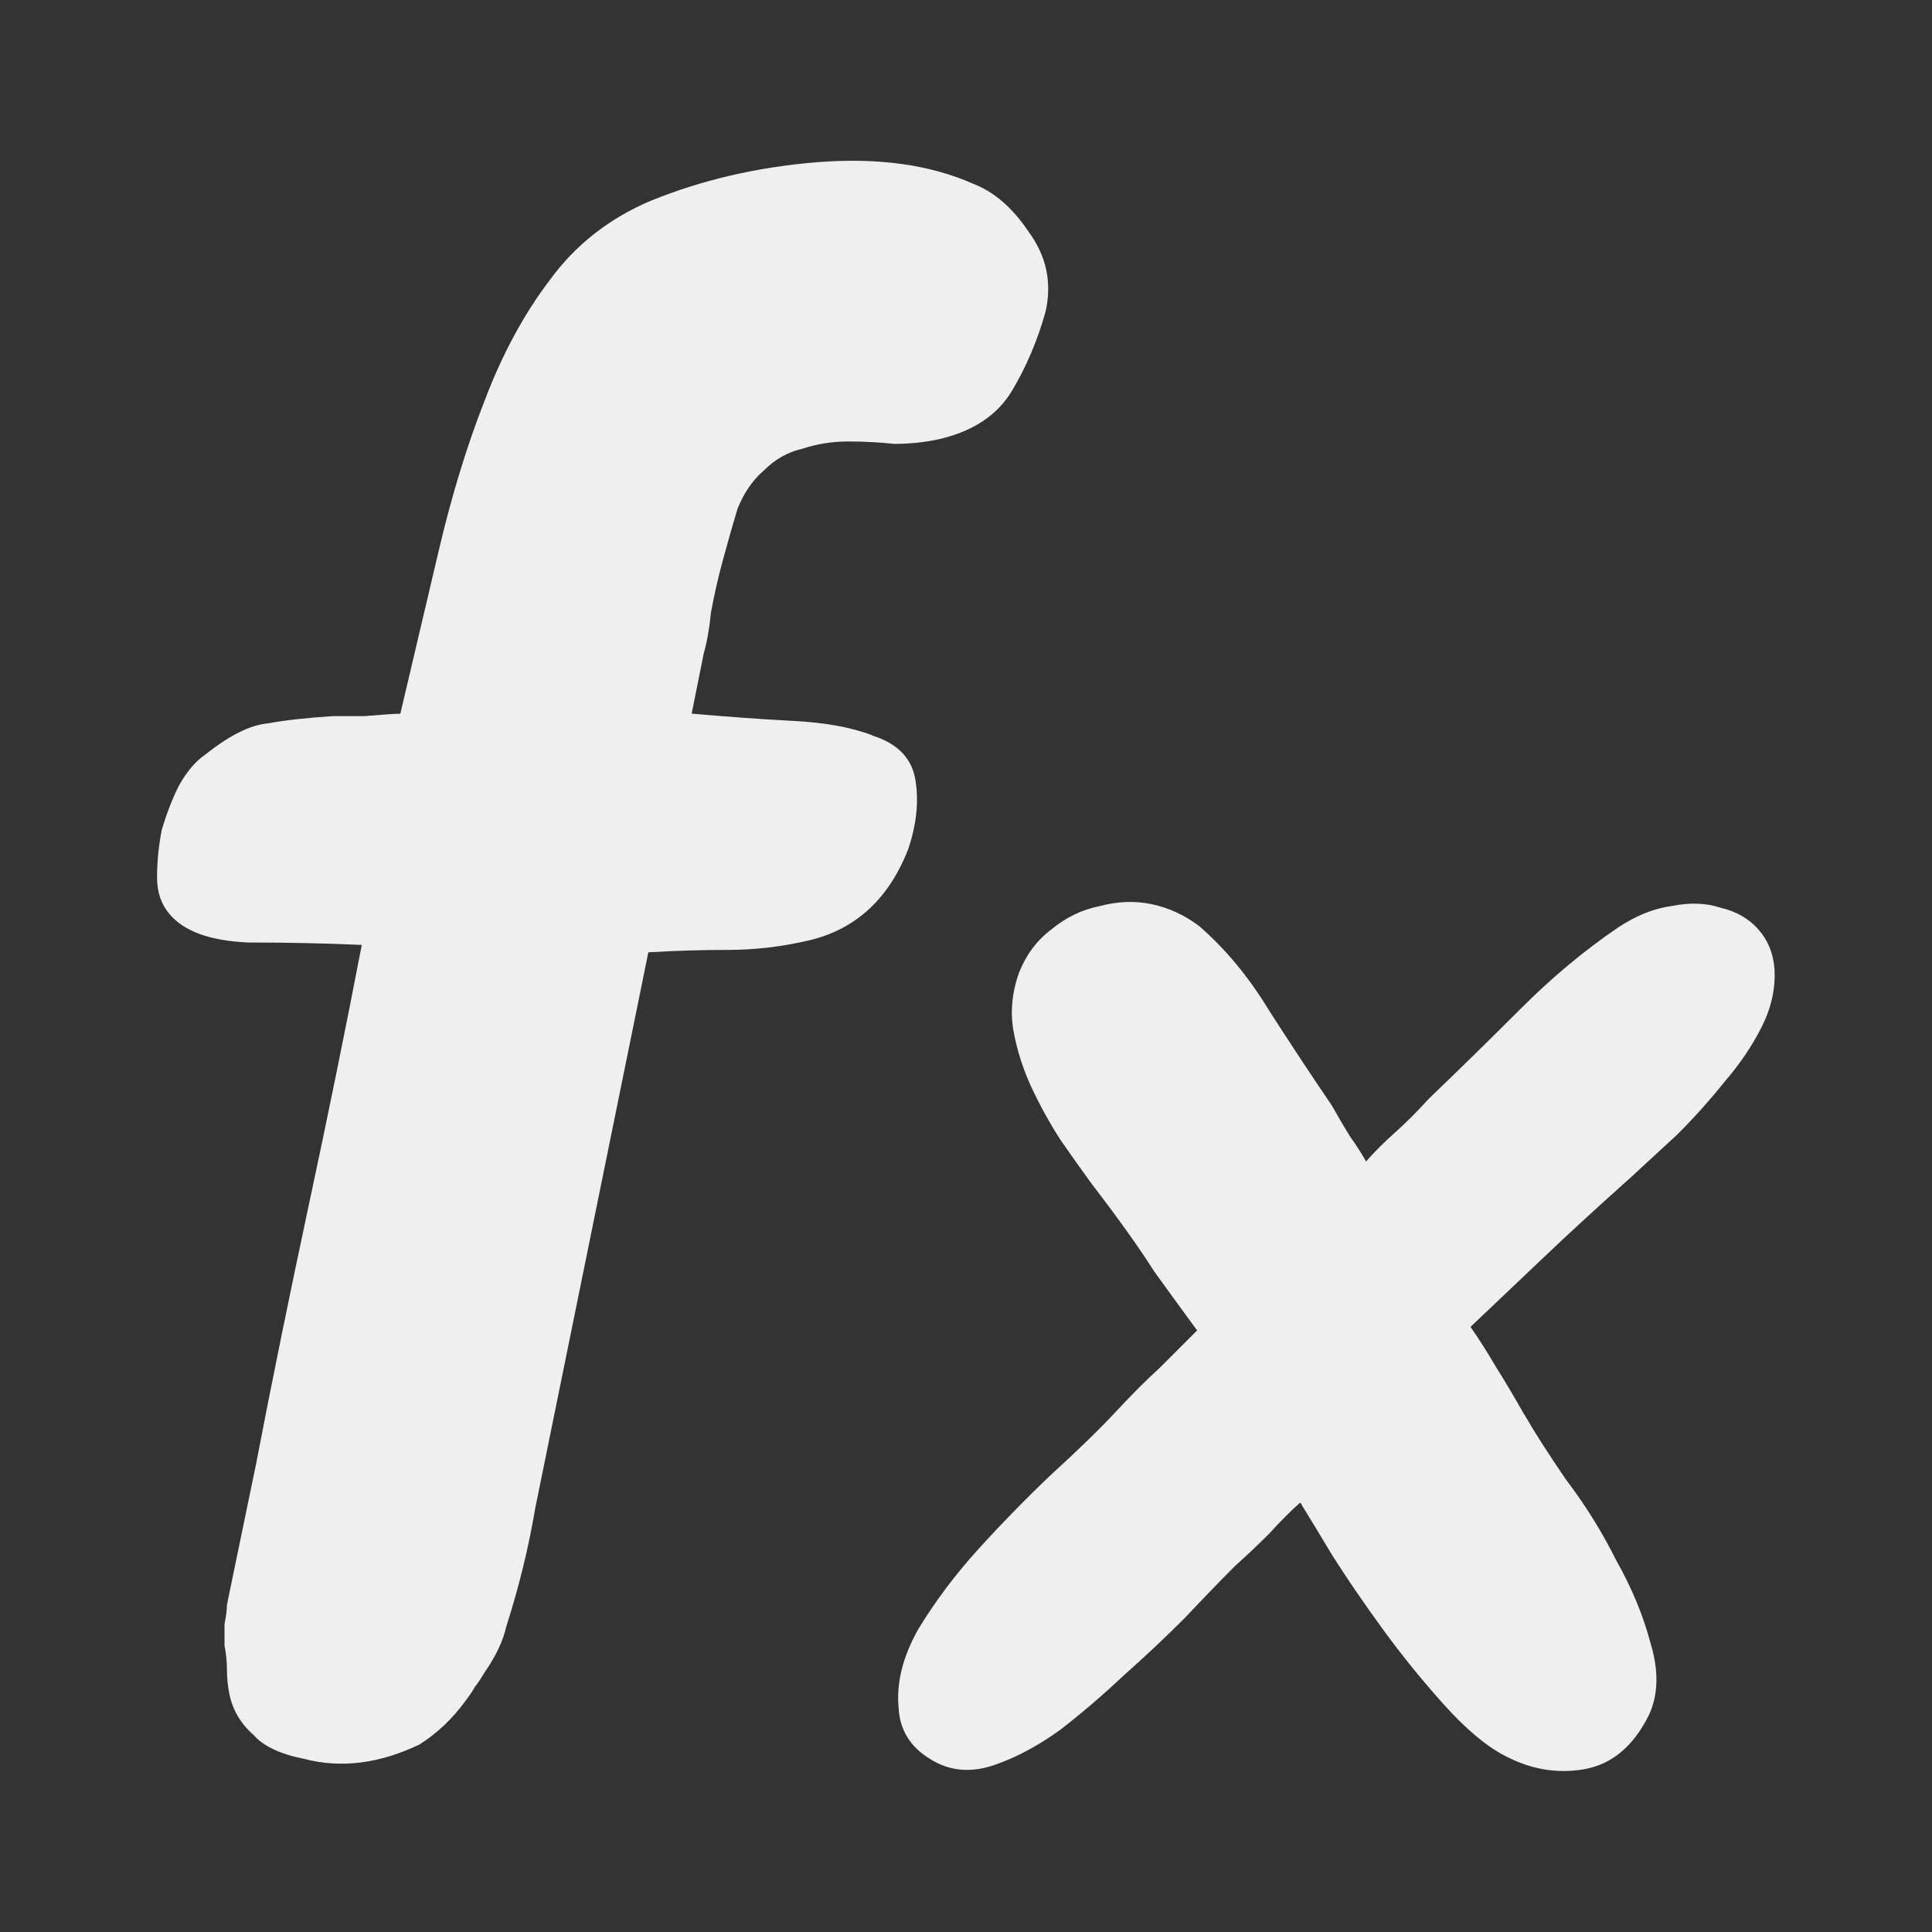 <svg viewBox="0 0 24 24" xmlns="http://www.w3.org/2000/svg"><rect x="0" y="0" width="24" height="24" fill="#333333" stroke="none"/><g fill="#efefef"><path d="m10.836 9.137q.479.15.538.568.06.389-.09.838-.359.927-1.226 1.137-.509.12-1.017.12-.479 0-.987.03l-1.406 6.91q-.12.718-.359 1.466-.06.269-.269.568-.09.15-.12.179-.03.06-.12.179-.239.329-.568.538-.748.359-1.436.179-.449-.09-.628-.299-.239-.209-.299-.509-.03-.15-.03-.299 0-.15-.03-.299 0-.15 0-.269.03-.15.03-.239l.359-1.735q.299-1.555.658-3.231.359-1.675.658-3.231-.688-.03-1.406-.03-.718-.03-.987-.359-.15-.179-.15-.449 0-.299.06-.598.09-.299.209-.538.15-.269.329-.389.449-.359.778-.389.329-.06.808-.09.06 0 .389 0 .359-.03.449-.03.239-1.017.479-2.034.239-1.017.568-1.855.329-.867.808-1.496.479-.658 1.256-.987.957-.389 2.064-.479 1.137-.09 1.944.269.389.15.688.598.329.449.209.987-.15.538-.419.987-.269.449-.897.598-.269.06-.568.06-.269-.03-.568-.03-.299 0-.568.09-.269.06-.479.269-.209.179-.329.479-.09.299-.179.628-.09.329-.15.658-.03.299-.09.509l-.15.748q.688.06 1.256.09.598.03.987.179z" stroke-width=".748"/><path d="m18.939 17.576q.179.313.514.804.358.469.626 1.006.29.514.425 1.028.156.514-.022.894-.29.581-.804.67-.514.089-1.006-.179-.335-.179-.737-.626-.402-.447-.76-.938-.358-.492-.626-.916-.268-.447-.38-.626 0-.022-.022-.022 0 0 .022-.022-.201.179-.402.402-.201.201-.425.402-.268.268-.626.648-.358.358-.76.715-.38.358-.782.67-.402.29-.782.425-.469.179-.849-.067-.358-.223-.38-.626-.045-.469.246-.983.313-.514.737-.983.447-.492.916-.938.492-.447.804-.782.29-.313.536-.536.246-.246.469-.469-.246-.335-.536-.737-.268-.425-.782-1.095-.179-.246-.38-.536-.201-.313-.358-.648-.156-.335-.223-.693-.067-.358.067-.737.134-.335.402-.536.268-.223.603-.29.335-.089.648-.022.313.067.581.268.492.425.871 1.05.402.626.782 1.184.112.201.223.38.112.156.201.313.156-.179.358-.358.201-.179.425-.425.559-.536 1.14-1.117.581-.581 1.207-1.006.335-.223.67-.268.335-.067.603.022.29.067.469.268.179.201.201.492.022.358-.156.715-.179.358-.469.693-.268.335-.581.648-.313.29-.581.536-.626.559-1.095 1.006-.469.447-.894.849.156.223.313.492.156.246.358.603z" stroke-width=".559"/></g></svg>